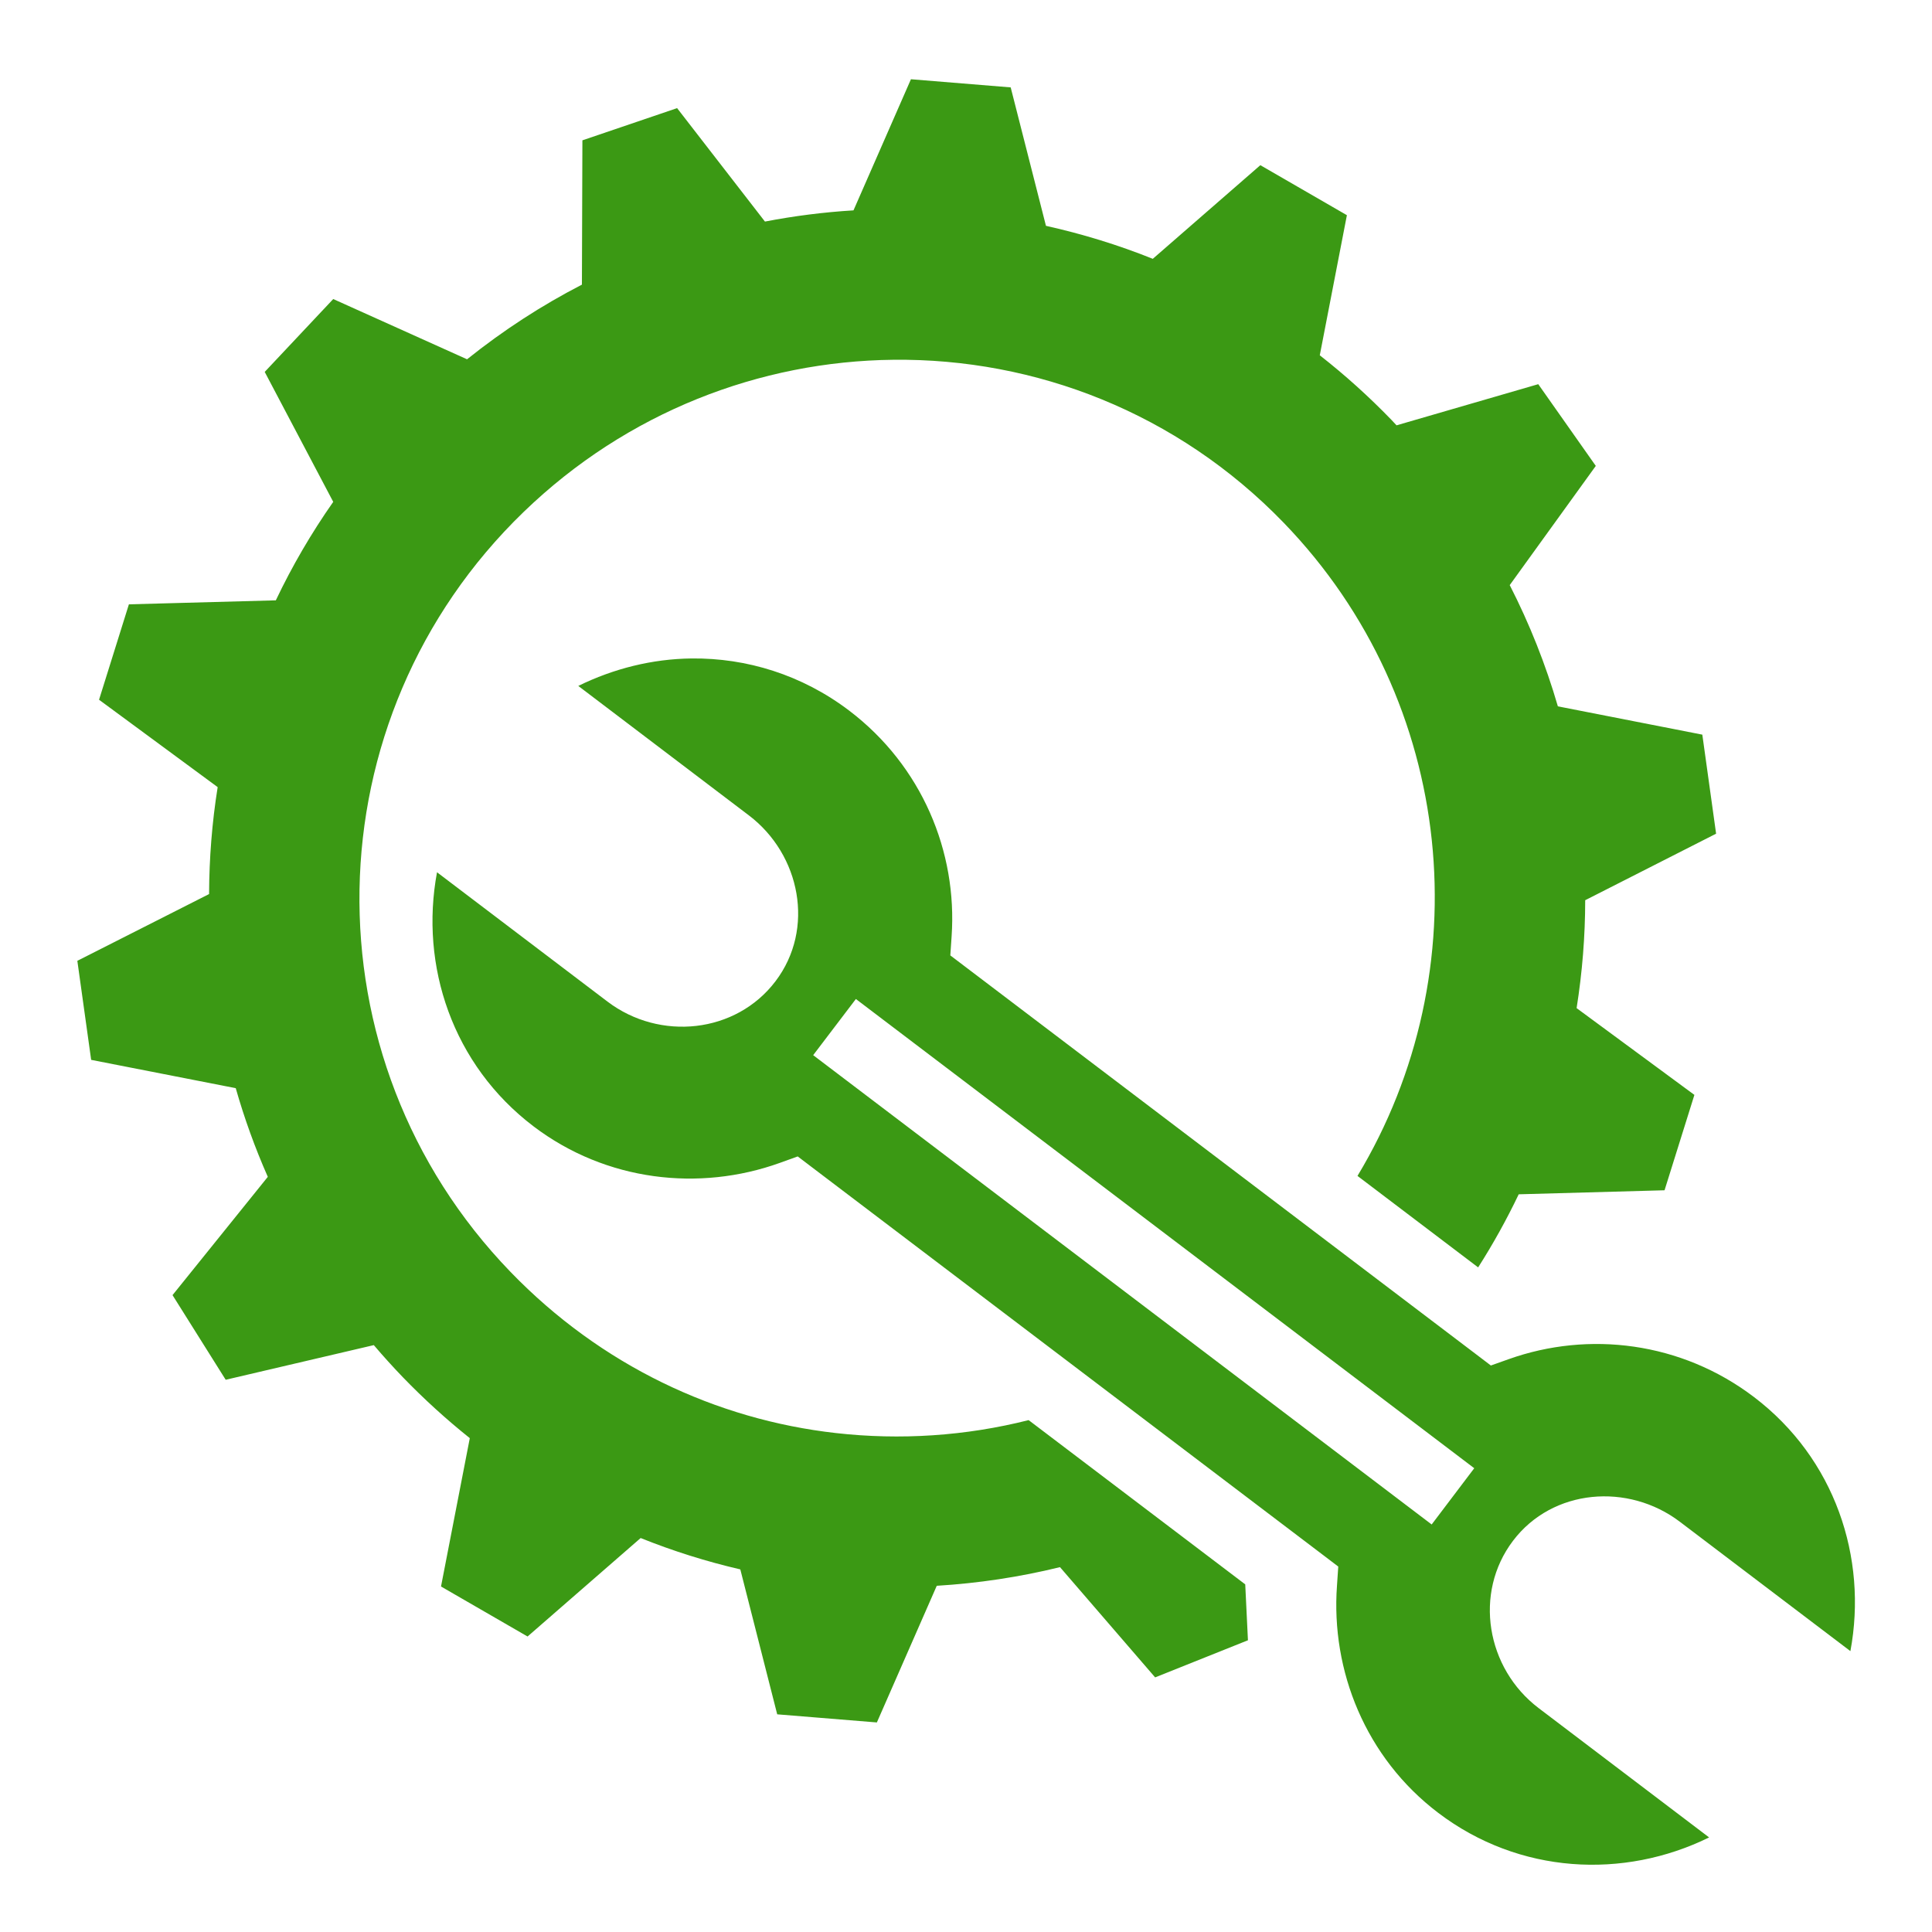 <svg width="60" height="60" viewBox="0 0 60 60" fill="none" xmlns="http://www.w3.org/2000/svg">
<g id="game-icons:auto-repair">
<path id="Vector" d="M28.29 2.461L26.506 6.533C25.583 6.589 24.664 6.706 23.756 6.881L21.028 3.358L18.087 4.358L18.072 8.84C16.827 9.481 15.633 10.255 14.505 11.158L10.349 9.287L8.221 11.55L10.349 15.586C9.67 16.554 9.074 17.576 8.566 18.644L4.003 18.768L3.076 21.731L6.76 24.445C6.584 25.544 6.498 26.654 6.493 27.766L2.402 29.839L2.831 32.915L7.321 33.794C7.589 34.734 7.922 35.654 8.317 36.548L5.358 40.221L7.009 42.85L11.609 41.774C11.9 42.116 12.202 42.45 12.513 42.773C13.165 43.447 13.858 44.078 14.59 44.663L13.696 49.27L16.384 50.823L19.896 47.765C20.901 48.169 21.936 48.494 22.991 48.739L24.137 53.24L27.232 53.492L29.092 49.248C30.378 49.17 31.659 48.978 32.919 48.669L35.874 52.093L38.756 50.94L38.672 49.204L31.945 44.103C29.986 44.598 27.955 44.73 25.961 44.505C22.239 44.086 18.663 42.405 15.857 39.503C9.442 32.869 9.626 22.315 16.26 15.901C19.473 12.794 23.606 11.218 27.744 11.173C32.149 11.125 36.558 12.813 39.866 16.234C45.249 21.802 45.983 30.177 42.158 36.519L45.905 39.36C46.371 38.63 46.791 37.872 47.165 37.09L51.694 36.965L52.621 34.003L48.963 31.308C49.139 30.199 49.229 29.079 49.23 27.957L53.295 25.891L52.867 22.815L48.381 21.936C48.003 20.637 47.503 19.376 46.886 18.171L49.559 14.469L47.772 11.931L43.371 13.209C43.316 13.15 43.262 13.091 43.206 13.033C42.513 12.317 41.772 11.648 40.987 11.034L41.829 6.683L39.141 5.13L35.801 8.038C34.72 7.603 33.609 7.265 32.483 7.013L31.388 2.714L28.29 2.461ZM21.475 20.449C20.262 20.463 19.061 20.761 17.959 21.302L23.258 25.323C24.861 26.54 25.315 28.85 24.085 30.472C22.855 32.095 20.493 32.339 18.867 31.106L13.572 27.089C13.03 29.994 14.056 33.073 16.571 34.981C18.826 36.691 21.721 37.011 24.214 36.116L24.774 35.914L25.246 36.273L41.089 48.292L41.561 48.651L41.521 49.245C41.329 51.887 42.41 54.59 44.667 56.301C47.182 58.209 50.426 58.367 53.078 57.063L47.783 53.046C46.157 51.812 45.758 49.471 46.989 47.849C48.219 46.227 50.567 46.044 52.17 47.26L57.466 51.277C58.007 48.373 56.984 45.293 54.47 43.385C52.207 41.667 49.335 41.327 46.857 42.209L46.3 42.407L45.828 42.048L29.985 30.029L29.513 29.671L29.553 29.081C29.735 26.457 28.633 23.785 26.371 22.068C24.901 20.953 23.181 20.43 21.475 20.449L21.475 20.449ZM26.58 31.025L45.784 45.597L44.462 47.344L25.254 32.769L26.58 31.025Z" fill="#3B9914"/>
</g>
</svg>
